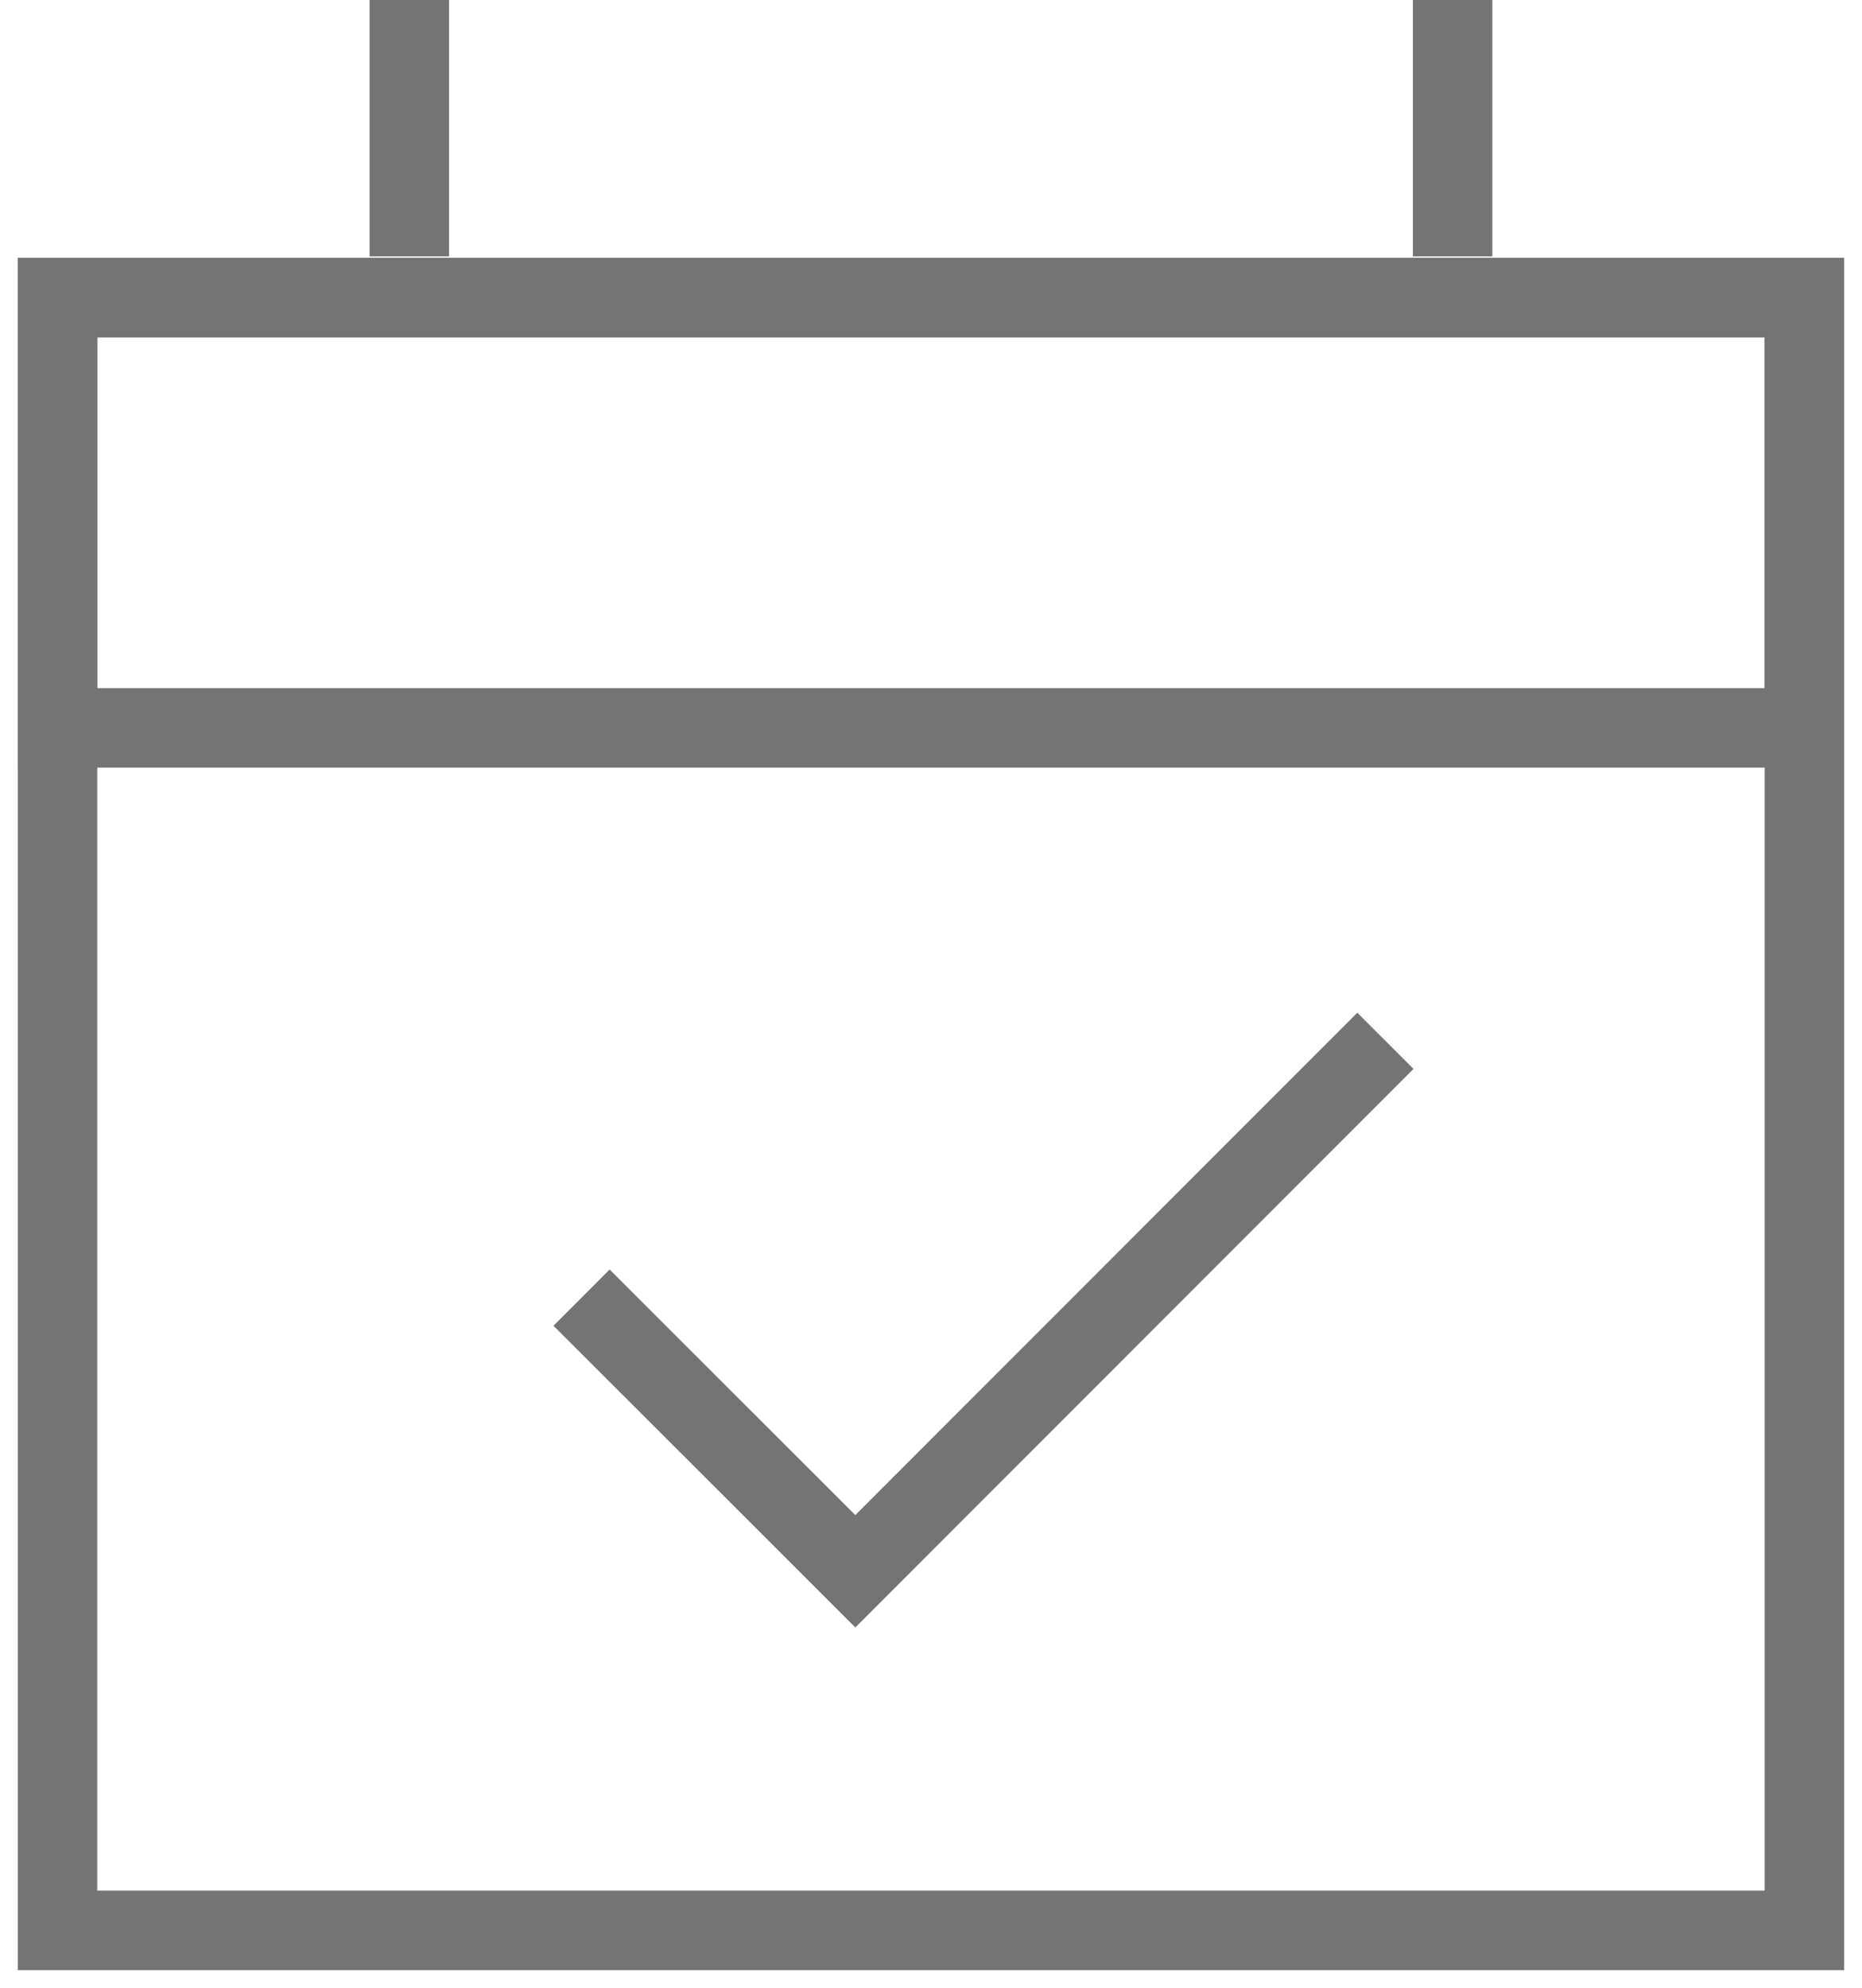 <svg xmlns="http://www.w3.org/2000/svg" xmlns:xlink="http://www.w3.org/1999/xlink" width="23.437" height="25.011" viewBox="0 0 23.437 25.011">
  <defs>
    <clipPath id="clip-path">
      <rect id="Rechteck_2294" data-name="Rechteck 2294" width="23.437" height="25.011" fill="none" stroke="#747474" stroke-width="1"/>
    </clipPath>
  </defs>
  <g id="Gruppe_7584" data-name="Gruppe 7584" transform="translate(-1123 -2450.458)">
    <g id="Gruppe_7508" data-name="Gruppe 7508" transform="translate(1123 2450.458)">
      <g id="Gruppe_7507" data-name="Gruppe 7507" transform="translate(0 0)">
        <g id="Gruppe_7506" data-name="Gruppe 7506" clip-path="url(#clip-path)">
          <rect id="Rechteck_2292" data-name="Rechteck 2292" width="21.988" height="20.543" transform="translate(0.724 3.744)" fill="none" stroke="#747474" stroke-miterlimit="10" stroke-width="1"/>
          <rect id="Rechteck_2293" data-name="Rechteck 2293" width="21.988" height="5.414" transform="translate(0.724 3.744)" fill="none" stroke="#747474" stroke-miterlimit="10" stroke-width="1"/>
          <line id="Linie_2588" data-name="Linie 2588" y1="3.227" transform="translate(5.152 -0.001)" fill="none" stroke="#747474" stroke-miterlimit="10" stroke-width="1"/>
          <line id="Linie_2589" data-name="Linie 2589" y1="3.227" transform="translate(18.284 -0.001)" fill="none" stroke="#747474" stroke-miterlimit="10" stroke-width="1"/>
        </g>
      </g>
      <path id="Pfad_373" data-name="Pfad 373" d="M15.172,9.041,8.5,15.715,5.054,12.272" transform="translate(2.266 4.054)" fill="none" stroke="#747474" stroke-miterlimit="10" stroke-width="1"/>
    </g>
  </g>
</svg>
